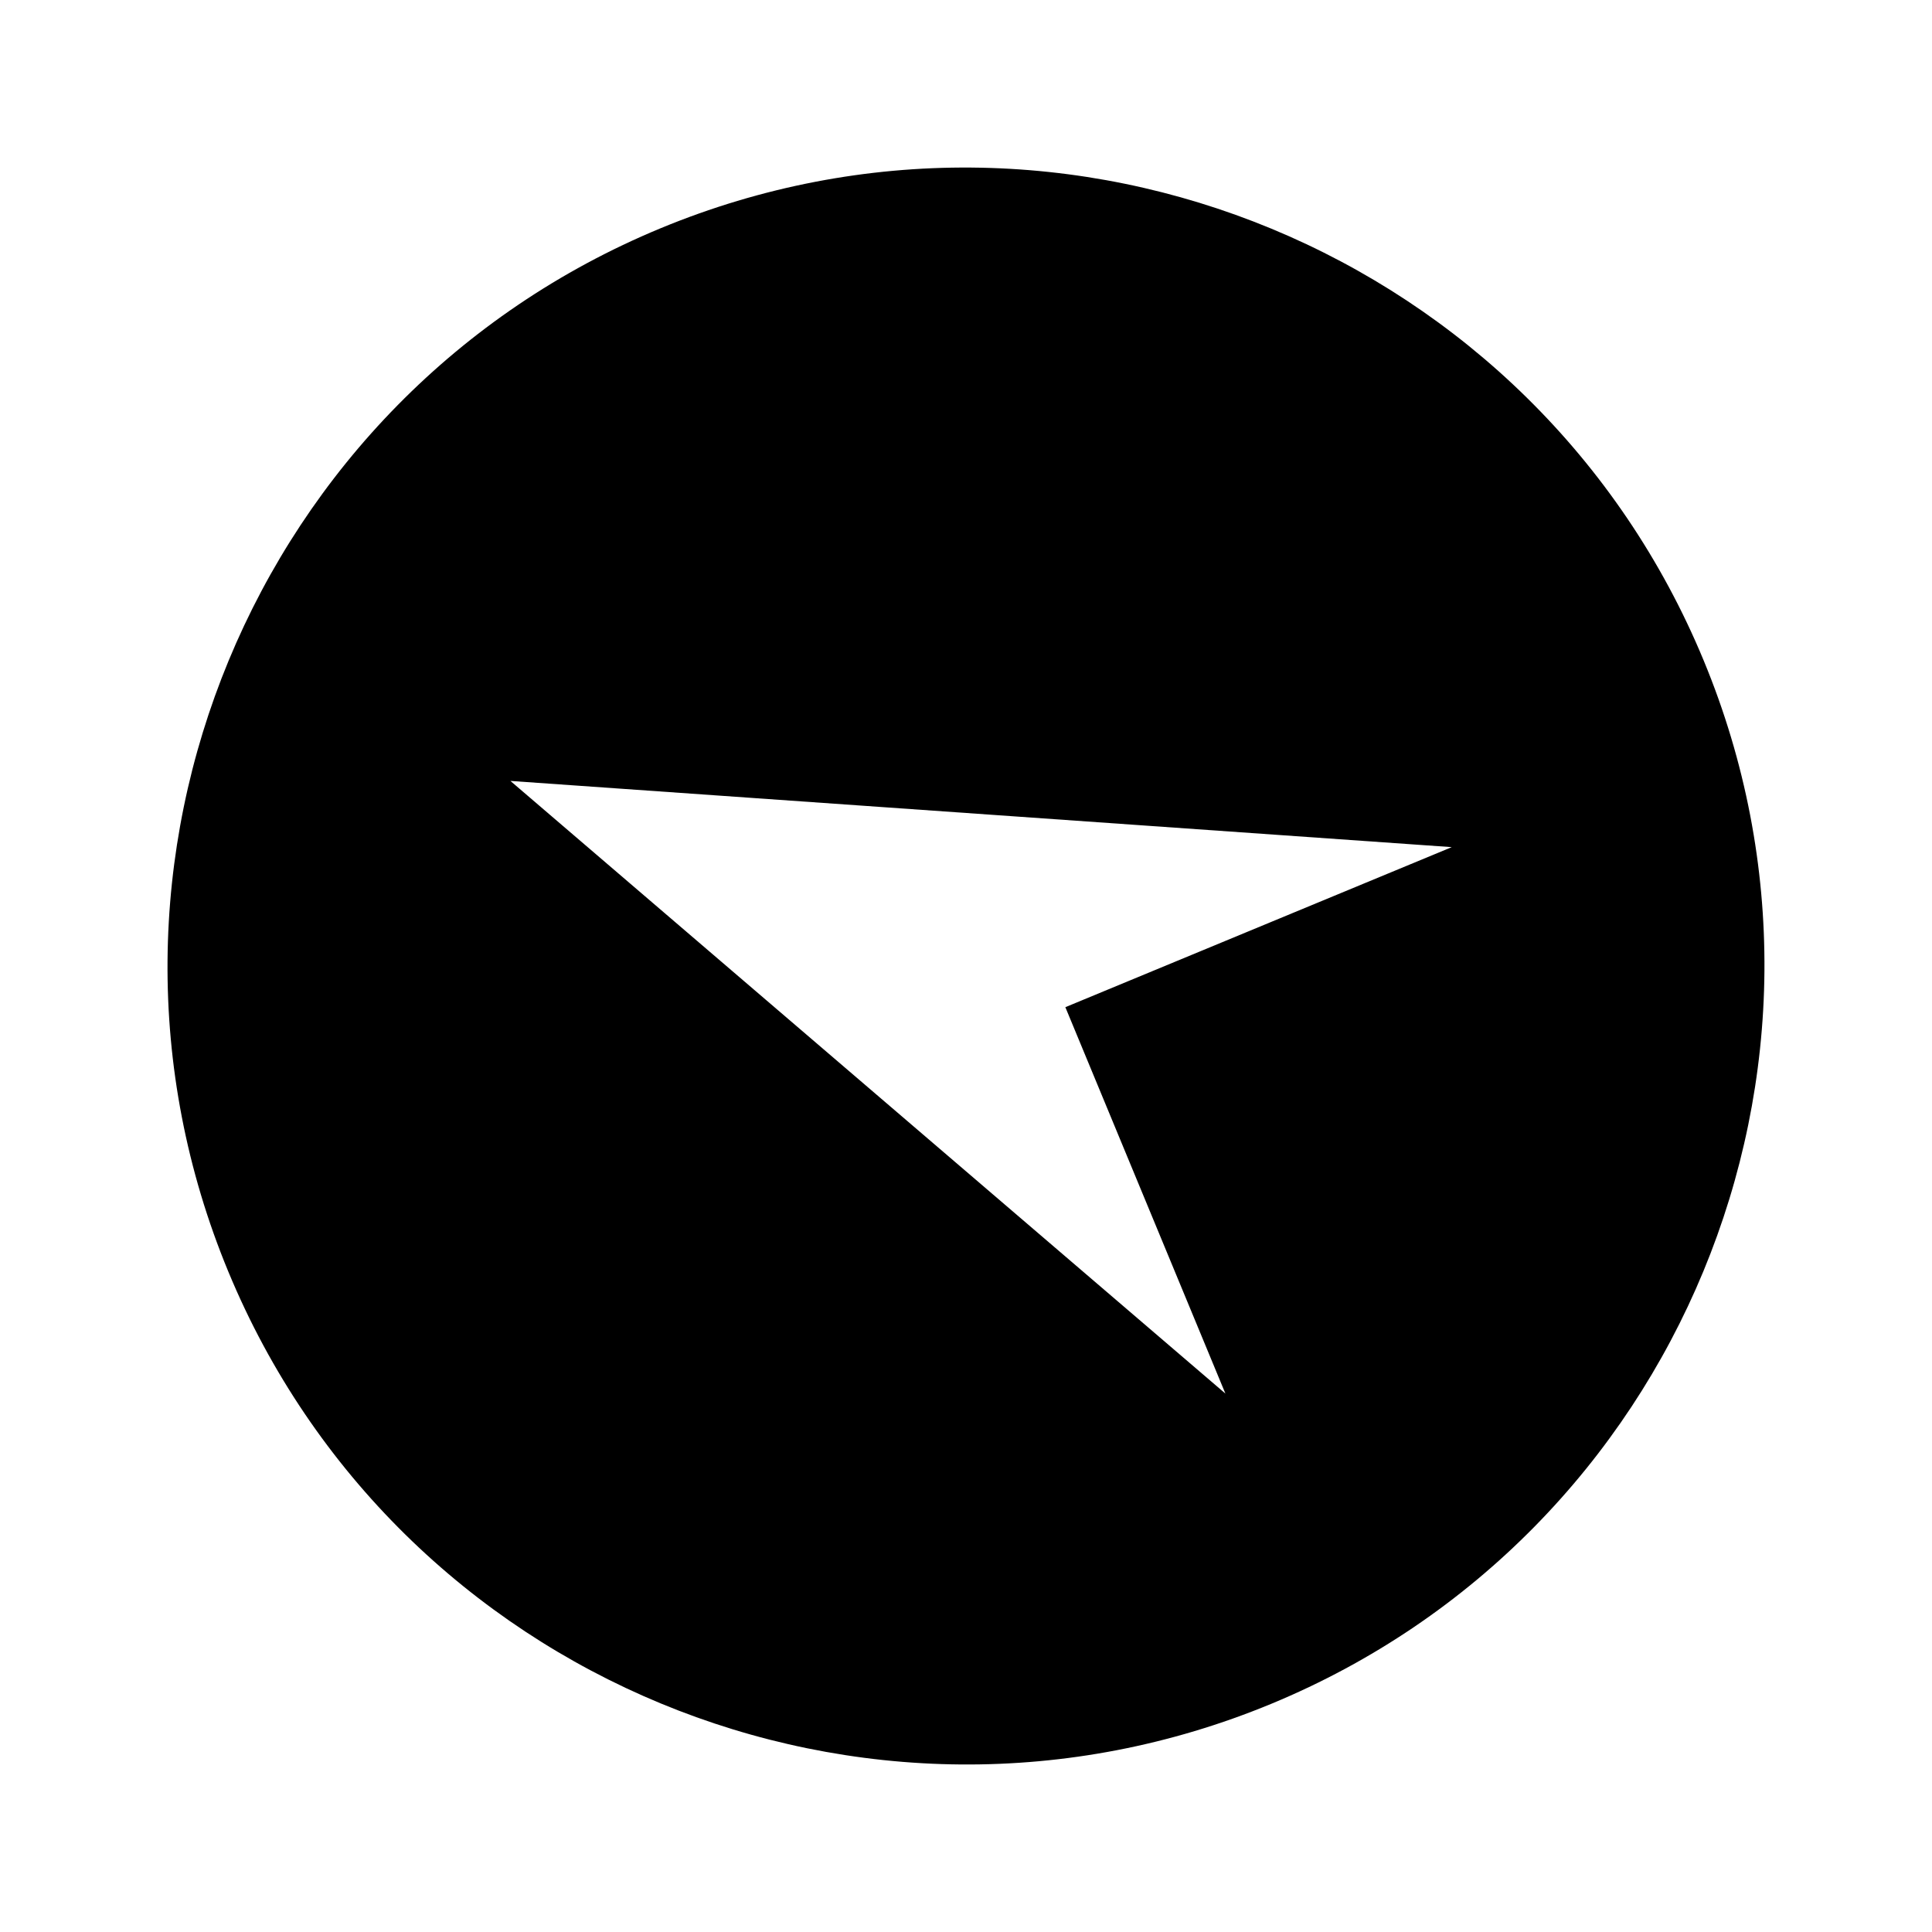 <?xml version="1.0" encoding="UTF-8"?>
<!-- Uploaded to: ICON Repo, www.iconrepo.com, Generator: ICON Repo Mixer Tools -->
<svg fill="#000000" width="800px" height="800px" version="1.1" viewBox="144 144 512 512" xmlns="http://www.w3.org/2000/svg">
 <path d="m204.5 480.98c44.652 107.8 168.68 159.17 276.47 114.52 107.8-44.652 159.17-168.68 114.52-276.47-44.652-107.8-168.68-159.17-276.47-114.52-107.79 44.648-159.17 168.67-114.52 276.47zm324.23-112.48-102.4 42.414 42.414 102.4-189.48-162.36z"/>
</svg>